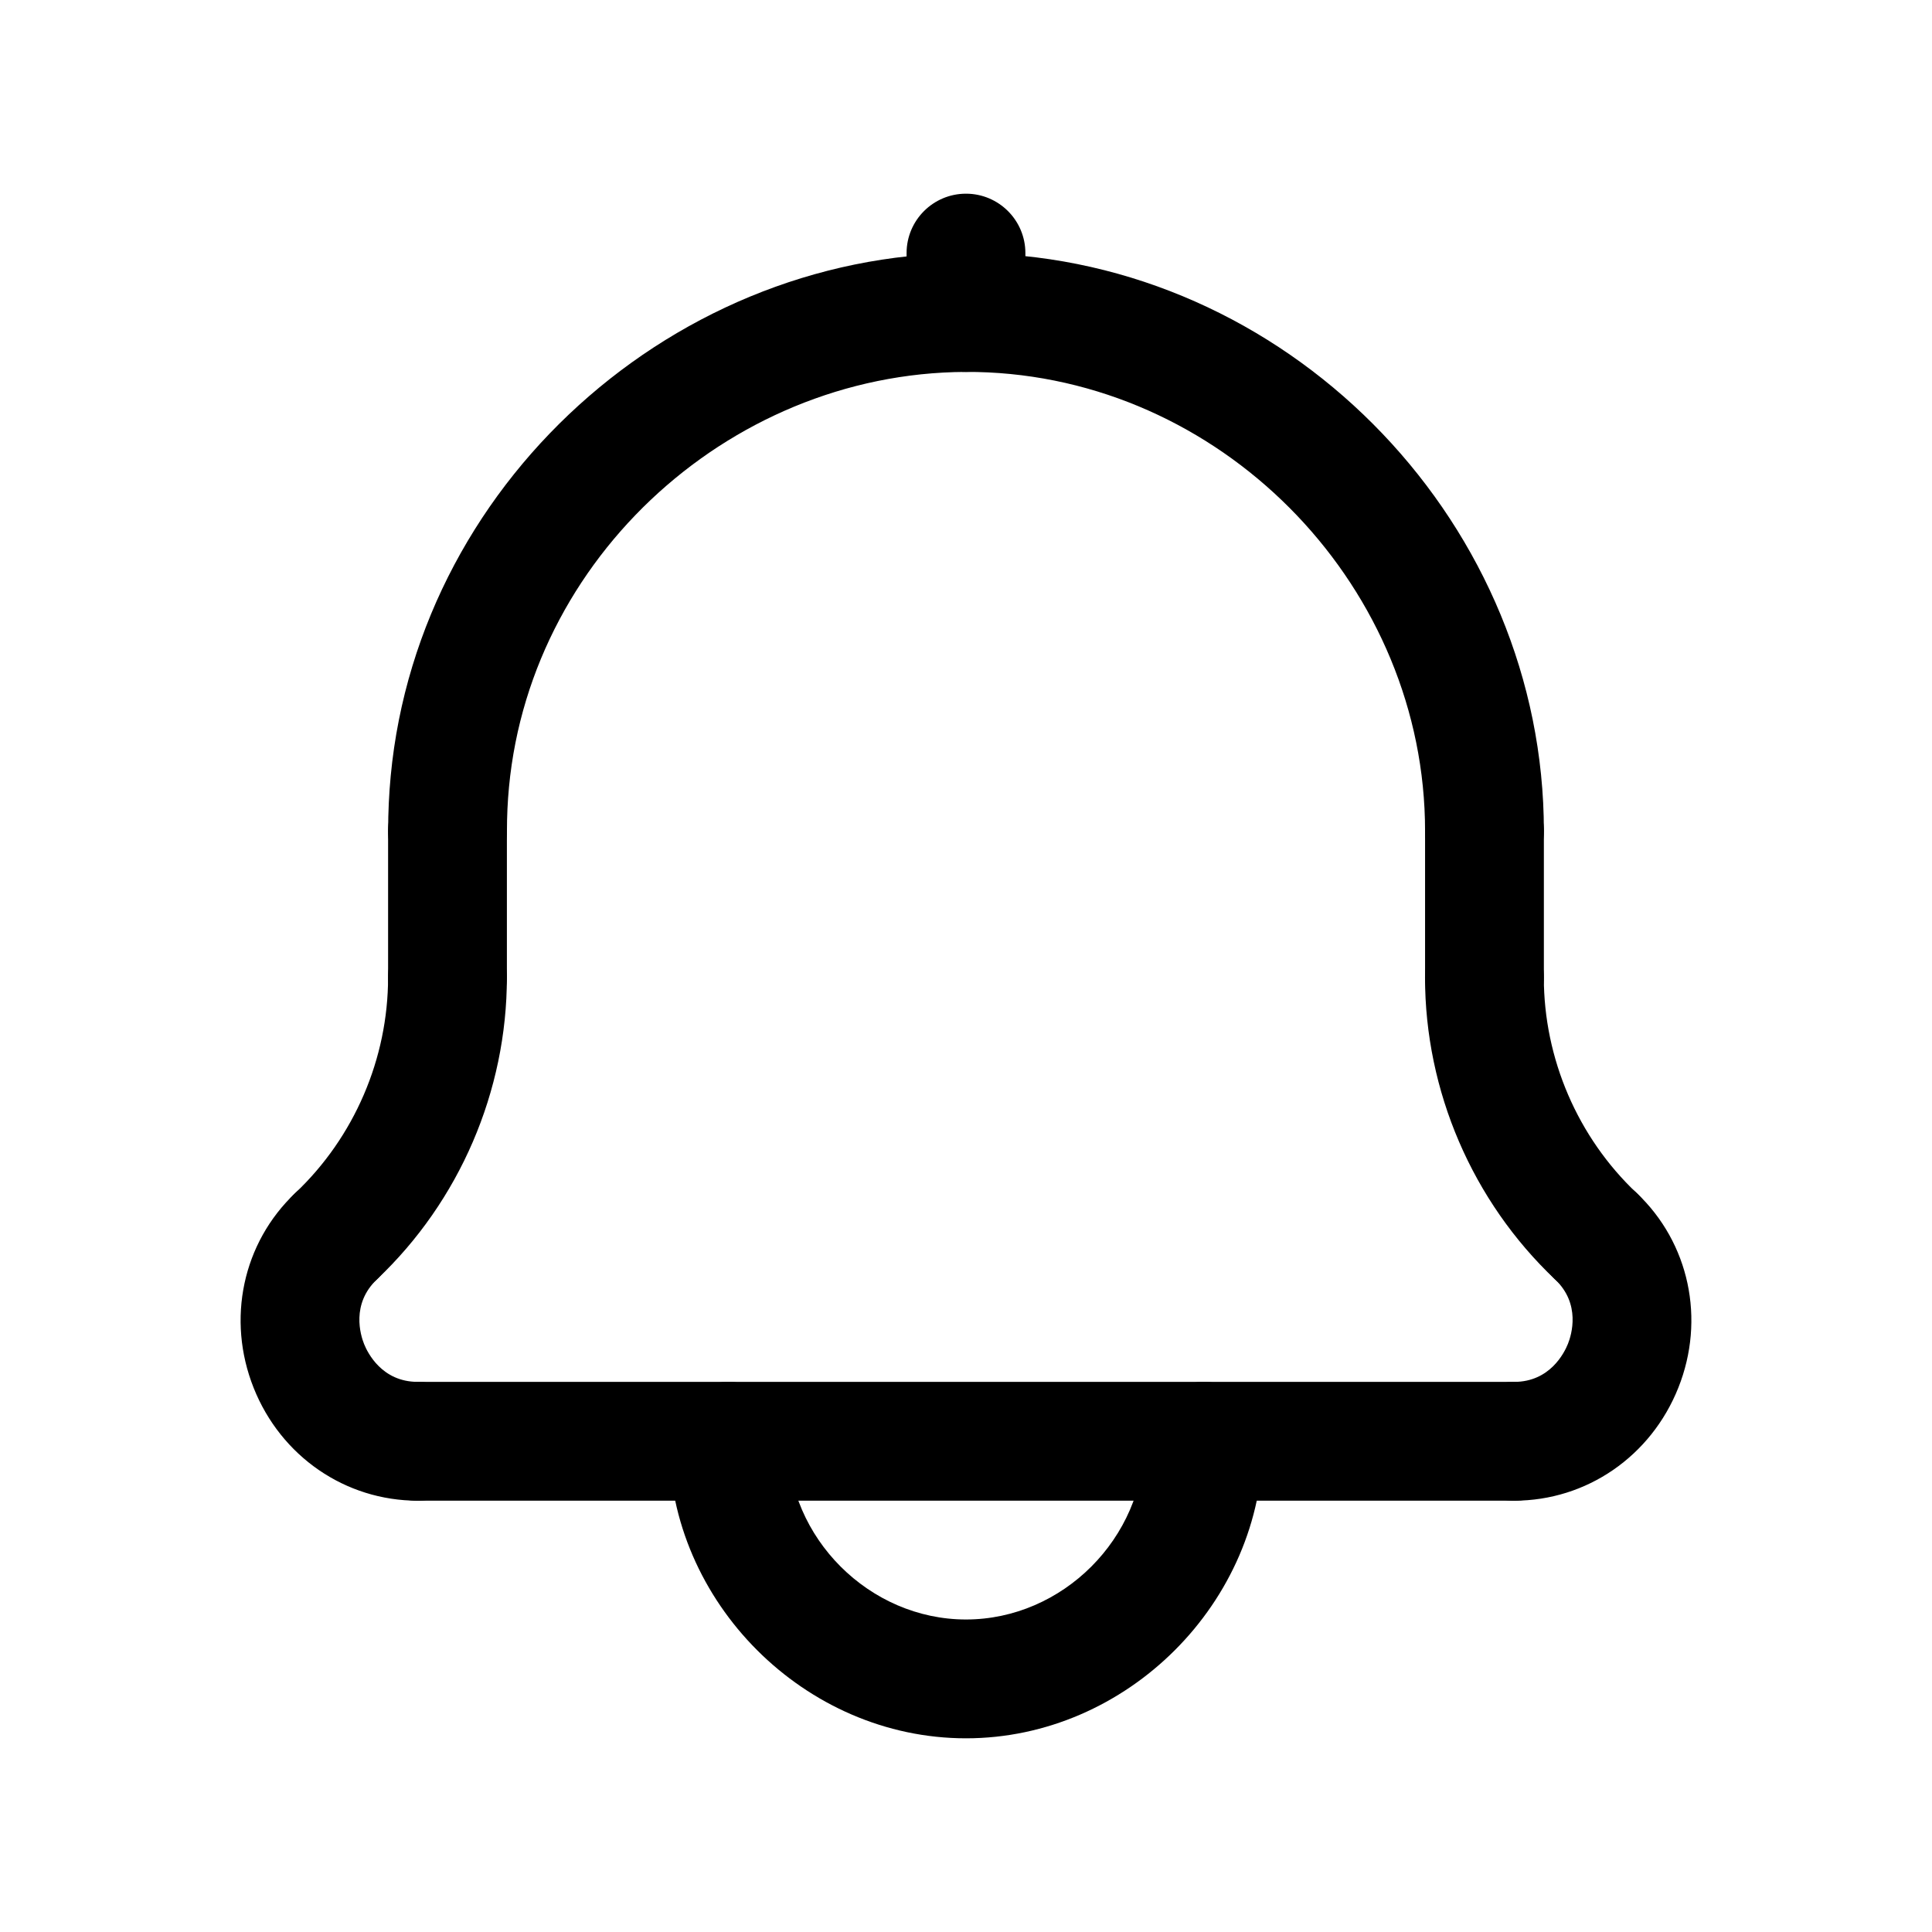 <?xml version="1.0" encoding="UTF-8"?>
<!-- Uploaded to: SVG Repo, www.svgrepo.com, Generator: SVG Repo Mixer Tools -->
<svg fill="#000000" width="800px" height="800px" version="1.1" viewBox="144 144 512 512" xmlns="http://www.w3.org/2000/svg">
 <g>
  <path d="m400 242.56c-8.691 0-15.742-7.055-15.742-15.742l-0.004-15.746c0-8.691 7.055-15.742 15.742-15.742 8.691 0 15.742 7.055 15.742 15.742v15.742c0.004 8.691-7.051 15.746-15.738 15.746z"/>
  <path d="m537.4 379.96c-8.691 0-15.742-7.055-15.742-15.742 0-63.984-51.957-118.5-115.81-121.53-63.938-2.953-120.94 46.289-126.96 109.9-0.363 3.801-0.543 7.707-0.543 11.629 0 8.691-7.055 15.742-15.742 15.742-8.691 0-15.742-7.055-15.742-15.742 0-4.914 0.227-9.824 0.684-14.594 7.582-80.105 79.352-142.17 159.79-138.38 80.406 3.801 145.81 72.43 145.81 152.98-0.004 8.691-7.059 15.738-15.746 15.738z"/>
  <path d="m566.91 487.35c-3.883 0-7.777-1.434-10.824-4.305-21.883-20.719-34.441-49.895-34.441-80.035 0-8.691 7.055-15.742 15.742-15.742 8.691 0 15.742 7.055 15.742 15.742 0 21.531 8.965 42.375 24.602 57.168 6.312 5.977 6.59 15.941 0.613 22.262-3.09 3.258-7.262 4.91-11.434 4.91z"/>
  <path d="m233.07 487.35c-4.18 0-8.344-1.645-11.438-4.922-5.977-6.312-5.699-16.281 0.613-22.254 15.633-14.793 24.602-35.629 24.602-57.168 0-8.691 7.055-15.742 15.742-15.742 8.691 0 15.742 7.055 15.742 15.742 0 30.156-12.555 59.332-34.441 80.035-3.047 2.875-6.938 4.309-10.82 4.309z"/>
  <path d="m400 604.67c-42.668 0-78.719-36.055-78.719-78.719 0-8.691 7.055-15.742 15.742-15.742 8.691 0 15.742 7.055 15.742 15.742 0 25.602 21.633 47.23 47.23 47.23 25.602 0 47.23-21.633 47.23-47.23 0-8.691 7.055-15.742 15.742-15.742 8.691 0 15.742 7.055 15.742 15.742 0.008 42.664-36.047 78.719-78.711 78.719z"/>
  <path d="m254.71 541.7c-19.184 0-36.25-11.73-43.484-29.883-7.242-18.176-2.922-38.445 11.012-51.641 6.312-5.984 16.27-5.707 22.262 0.605 5.977 6.312 5.707 16.281-0.605 22.262-6.894 6.535-4.359 14.762-3.418 17.121 0.941 2.348 4.742 10.047 14.234 10.047 8.691 0 15.742 7.055 15.742 15.742 0.004 8.691-7.043 15.746-15.742 15.746z"/>
  <path d="m545.27 541.7c-8.691 0-15.742-7.055-15.742-15.742 0-8.691 7.055-15.742 15.742-15.742 9.5 0 13.312-7.731 14.258-10.102 0.938-2.356 3.465-10.547-3.434-17.074-6.312-5.984-6.59-15.941-0.613-22.262 5.984-6.312 15.941-6.59 22.262-0.613 13.934 13.195 18.262 33.449 11.035 51.594-7.242 18.188-24.324 29.941-43.508 29.941z"/>
  <path d="m262.59 418.74c-8.691 0-15.742-7.055-15.742-15.742v-38.777c0-8.691 7.055-15.742 15.742-15.742 8.691 0 15.742 7.055 15.742 15.742v38.777c0 8.688-7.047 15.742-15.742 15.742z"/>
  <path d="m537.4 418.74c-8.691 0-15.742-7.055-15.742-15.742v-38.777c0-8.691 7.055-15.742 15.742-15.742 8.691 0 15.742 7.055 15.742 15.742v38.777c0 8.688-7.055 15.742-15.742 15.742z"/>
  <path d="m545.27 541.7h-290.56c-8.691 0-15.742-7.055-15.742-15.742 0-8.691 7.055-15.742 15.742-15.742h290.55c8.691 0 15.742 7.055 15.742 15.742 0.004 8.688-7.039 15.742-15.73 15.742z"/>
 </g>
</svg>